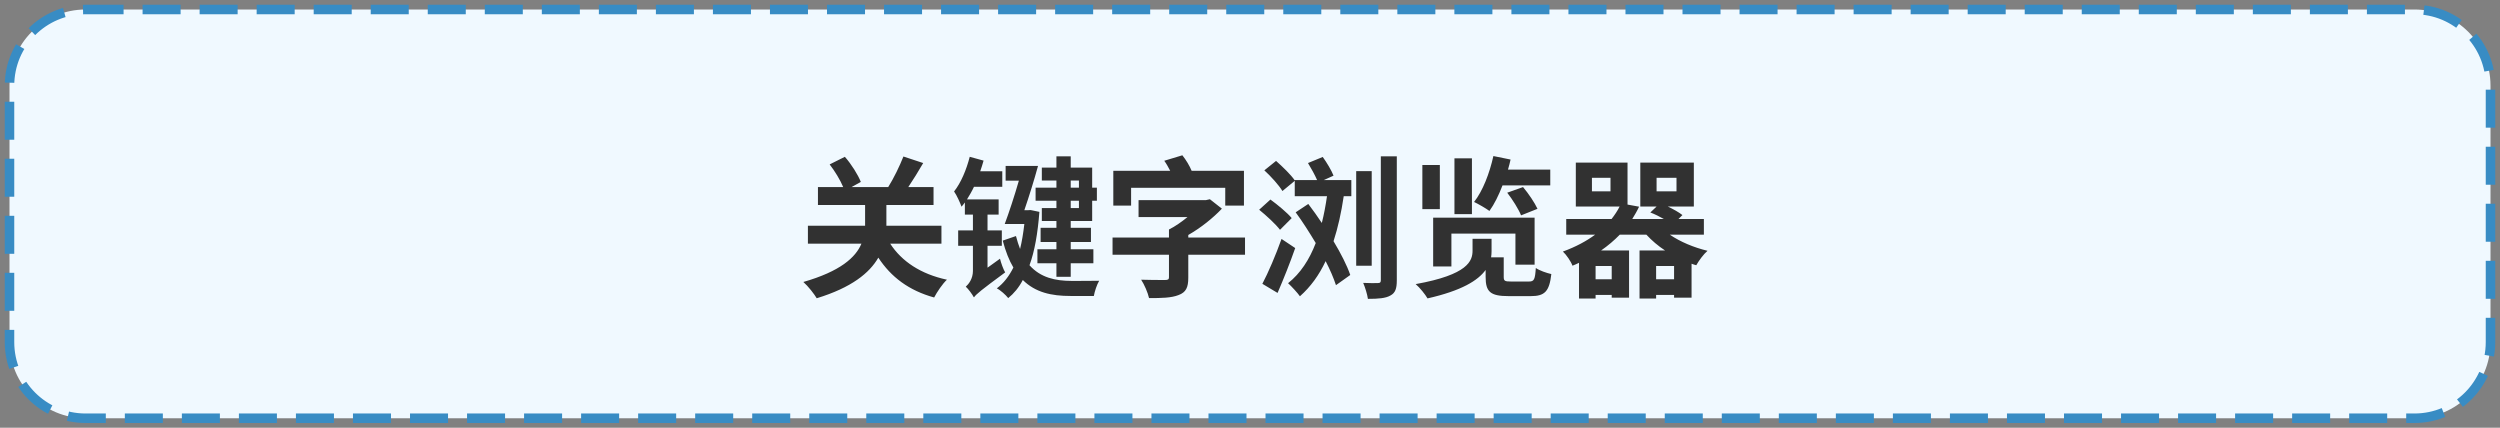<?xml version="1.0" encoding="UTF-8"?> <svg xmlns="http://www.w3.org/2000/svg" xmlns:xlink="http://www.w3.org/1999/xlink" width="263px" height="45px" viewBox="0 0 263 45"><rect x="0" y="0" width="263" height="45" fill="#808080" stroke="none"/> <title>6</title> <g id="Super-bundle-LP" stroke="none" stroke-width="1" fill="none" fill-rule="evenodd"> <g id="6" transform="translate(1, 1)"> <path d="M8,0 L253,0 C257.418,-8.11624501e-16 261,3.582 261,8 L261,35 C261,39.418 257.418,43 253,43 L8,43 C3.582,43 5.41083001e-16,39.418 0,35 L0,8 C-5.41083001e-16,3.582 3.582,8.11624501e-16 8,0 Z" id="Rectangle-Copy-7" stroke="#388CC4" fill="#F0F9FF" stroke-dasharray="4,2"></path> <path d="M84.92,30.376 C88.584,29.256 90.472,27.72 91.4,26.104 C92.744,28.152 94.616,29.56 97.272,30.296 C97.56,29.736 98.152,28.856 98.616,28.424 C95.864,27.832 93.864,26.504 92.648,24.632 L98.04,24.632 L98.04,22.744 L92.248,22.744 L92.248,20.568 L97.208,20.568 L97.208,18.68 L94.552,18.68 C95.064,17.912 95.624,17.016 96.12,16.152 L94.04,15.464 C93.656,16.44 93.032,17.736 92.44,18.68 L88.584,18.68 L89.56,18.136 C89.256,17.384 88.584,16.296 87.88,15.496 L86.28,16.296 C86.824,17 87.4,17.944 87.704,18.68 L85.048,18.68 L85.048,20.568 L90.008,20.568 L90.008,22.744 L83.992,22.744 L83.992,24.632 L89.624,24.632 C89.016,26.088 87.4,27.544 83.512,28.664 C84.024,29.112 84.664,29.944 84.92,30.376 Z M111.64,28.12 L111.64,26.696 L114.024,26.696 L114.024,25.224 L111.64,25.224 L111.64,24.456 L113.768,24.456 L113.768,22.968 L111.64,22.968 L111.64,22.248 L113.896,22.248 L113.896,20.12 L114.392,20.12 L114.392,18.744 L113.896,18.744 L113.896,16.632 L111.64,16.632 L111.64,15.448 L110.136,15.448 L110.136,16.632 L108.6,16.632 L108.6,17.992 L110.136,17.992 L110.136,18.744 L107.944,18.744 L107.944,20.12 L110.136,20.12 L110.136,20.888 L108.6,20.888 L108.6,22.248 L110.136,22.248 L110.136,22.968 L108.472,22.968 L108.472,24.456 L110.136,24.456 L110.136,25.224 L108.136,25.224 L108.136,26.696 L110.136,26.696 L110.136,28.12 L111.64,28.12 Z M101.464,30.28 C101.72,29.928 102.184,29.544 104.744,27.656 C104.552,27.336 104.312,26.68 104.2,26.216 L102.888,27.16 L102.888,24.856 L104.392,24.856 L104.392,23.24 L102.888,23.24 L102.888,21.576 L104.056,21.576 L104.056,19.976 L100.728,19.976 C100.984,19.56 101.24,19.128 101.464,18.648 L104.44,18.648 L104.44,17.016 L102.12,17.016 C102.248,16.632 102.376,16.264 102.472,15.896 L101.016,15.496 C100.664,16.872 100.088,18.232 99.368,19.144 C99.64,19.512 100.024,20.376 100.152,20.744 C100.28,20.6 100.392,20.456 100.504,20.296 L100.504,21.576 L101.352,21.576 L101.352,23.24 L99.8,23.24 L99.8,24.856 L101.352,24.856 L101.352,27.496 C101.352,28.328 100.904,28.888 100.6,29.16 C100.856,29.384 101.288,29.96 101.448,30.28 L101.448,30.232 L101.464,30.28 Z M105.064,30.36 C105.656,29.88 106.184,29.256 106.6,28.456 C107.928,29.768 109.608,30.136 111.608,30.136 L114.072,30.136 C114.152,29.672 114.392,28.936 114.632,28.536 C113.976,28.552 112.248,28.552 111.736,28.552 C110.008,28.552 108.456,28.2 107.304,26.904 C107.848,25.416 108.168,23.56 108.344,21.288 L107.416,21.096 L107.16,21.112 L106.76,21.112 C107.256,19.672 107.8,17.928 108.2,16.456 L104.792,16.456 L104.792,18.008 L106.184,18.008 C105.72,19.624 105.144,21.368 104.696,22.568 L106.76,22.568 C106.648,23.544 106.504,24.408 106.312,25.192 C106.152,24.776 106.008,24.328 105.88,23.832 L104.488,24.312 C104.792,25.464 105.16,26.392 105.608,27.144 C105.144,28.072 104.584,28.792 103.864,29.336 C104.232,29.512 104.824,30.04 105.064,30.36 Z M112.504,18.744 L111.64,18.744 L111.64,17.992 L112.504,17.992 L112.504,18.744 Z M112.504,20.888 L111.64,20.888 L111.64,20.12 L112.504,20.12 L112.504,20.888 Z M117.992,20.632 L117.992,18.76 L127.896,18.76 L127.896,20.632 L129.864,20.632 L129.864,16.968 L124.36,16.968 C124.152,16.456 123.768,15.816 123.384,15.336 L121.48,15.912 C121.704,16.216 121.912,16.6 122.104,16.968 L116.12,16.968 L116.12,20.632 L117.992,20.632 Z M119.88,30.36 C121.192,30.36 122.216,30.344 122.984,30.04 C123.768,29.752 124.008,29.24 124.008,28.216 L124.008,25.8 L129.976,25.8 L129.976,23.992 L124.008,23.992 L124.008,23.72 C125.352,22.952 126.616,21.928 127.544,20.952 L126.28,19.96 L125.848,20.056 L118.776,20.056 L118.776,21.832 L123.928,21.832 C123.32,22.328 122.648,22.808 121.976,23.144 L121.976,23.992 L116.04,23.992 L116.04,25.8 L121.976,25.8 L121.976,28.168 C121.976,28.392 121.88,28.456 121.56,28.456 L121.137,28.455 C120.615,28.454 119.775,28.447 119.048,28.424 C119.384,28.936 119.752,29.784 119.88,30.36 Z M142.904,30.44 C144.024,30.44 144.776,30.376 145.272,30.088 C145.784,29.816 145.944,29.368 145.944,28.488 L145.944,15.448 L144.264,15.448 L144.264,28.472 C144.264,28.712 144.184,28.776 143.96,28.776 C143.736,28.792 143.08,28.792 142.408,28.76 C142.616,29.24 142.84,29.976 142.904,30.44 Z M135.752,30.168 C136.872,29.176 137.768,27.944 138.456,26.472 C138.936,27.4 139.304,28.264 139.544,29 L141.048,27.928 C140.696,26.904 140.056,25.656 139.288,24.376 C139.752,22.952 140.104,21.368 140.36,19.64 L141.16,19.64 L141.16,17.944 L138.264,17.944 L139.288,17.48 C139.08,16.936 138.568,16.088 138.152,15.512 L136.6,16.152 C136.936,16.696 137.32,17.4 137.56,17.944 L135.208,17.944 L135.208,17.976 C134.808,17.384 133.928,16.536 133.24,15.928 L132.008,16.92 C132.712,17.56 133.544,18.488 133.912,19.096 L135.208,18.024 L135.208,19.64 L138.6,19.64 C138.456,20.632 138.28,21.576 138.056,22.456 C137.608,21.768 137.112,21.096 136.632,20.456 L135.304,21.336 C136.024,22.312 136.744,23.448 137.416,24.568 C136.744,26.312 135.816,27.752 134.504,28.792 C134.856,29.112 135.512,29.816 135.752,30.168 Z M143.304,26.952 L143.304,17 L141.672,17 L141.672,26.952 L143.304,26.952 Z M133.656,23.176 L134.888,21.944 C134.424,21.384 133.4,20.536 132.648,19.992 L131.464,21.064 C132.232,21.688 133.208,22.584 133.656,23.176 Z M133.4,29.816 C134.024,28.376 134.712,26.648 135.256,25.096 L133.816,24.136 C133.208,25.848 132.408,27.704 131.8,28.856 L133.4,29.816 Z M155.688,21.192 C156.2,20.488 156.664,19.544 157.064,18.504 L162.088,18.504 L162.088,16.84 L157.64,16.84 C157.752,16.488 157.832,16.12 157.912,15.784 L156.104,15.416 C155.704,17.224 154.984,19.096 154.072,20.248 C154.52,20.456 155.32,20.92 155.688,21.192 Z M153.848,21.528 L153.848,15.656 L152.008,15.656 L152.008,21.528 L153.848,21.528 Z M150.472,21 L150.472,16.36 L148.632,16.36 L148.632,21 L150.472,21 Z M159.016,21.656 L160.744,20.968 C160.44,20.312 159.816,19.384 159.224,18.68 L157.56,19.272 C158.12,19.992 158.76,21.016 159.016,21.656 Z M151.688,27.032 L151.688,23.576 L158.424,23.576 L158.424,26.84 L160.44,26.84 L160.44,21.896 L149.768,21.896 L149.768,27.032 L151.688,27.032 Z M149.176,30.392 C152.776,29.576 154.488,28.504 155.288,27.4 L155.288,28.136 C155.288,29.688 155.768,30.152 157.704,30.152 L160.04,30.152 C161.496,30.152 161.992,29.672 162.2,27.832 C161.704,27.72 160.952,27.464 160.568,27.192 C160.488,28.408 160.392,28.616 159.848,28.616 L157.96,28.616 C157.304,28.616 157.192,28.552 157.192,28.136 L157.192,26.072 L155.864,26.072 C155.896,25.848 155.912,25.64 155.912,25.432 L155.912,24.12 L153.912,24.12 L153.912,25.368 C153.912,26.44 153.448,27.896 147.928,28.888 C148.376,29.272 148.936,29.976 149.176,30.392 Z M166.856,30.408 L166.856,30.024 L168.552,30.024 L168.552,30.312 L170.376,30.312 L170.376,25.352 L167.432,25.352 C168.168,24.84 168.824,24.28 169.4,23.688 L172.2,23.688 C172.76,24.296 173.432,24.872 174.168,25.352 L171.48,25.352 L171.48,30.408 L173.224,30.408 L173.224,30.024 L175.112,30.024 L175.112,30.312 L176.952,30.312 L176.952,26.744 C177.112,26.808 177.288,26.856 177.448,26.904 C177.704,26.44 178.216,25.736 178.632,25.384 C177.176,25.032 175.768,24.44 174.664,23.688 L178.248,23.688 L178.248,22.04 L175.576,22.04 L175.992,21.624 C175.624,21.336 175.032,21 174.456,20.728 L177.192,20.728 L177.192,16.104 L171.56,16.104 L171.56,20.728 L173.272,20.728 L172.616,21.352 C173.08,21.528 173.592,21.784 174.04,22.04 L170.712,22.04 C170.968,21.624 171.224,21.192 171.432,20.744 L170.216,20.52 L170.216,16.104 L164.776,16.104 L164.776,20.728 L169.384,20.728 C169.16,21.176 168.872,21.608 168.536,22.04 L163.768,22.04 L163.768,23.688 L166.808,23.688 C165.896,24.36 164.776,24.968 163.416,25.464 C163.784,25.8 164.264,26.504 164.424,26.952 C164.664,26.856 164.888,26.76 165.112,26.648 L165.112,30.408 L166.856,30.408 Z M168.424,19.128 L166.472,19.128 L166.472,17.704 L168.424,17.704 L168.424,19.128 Z M175.368,19.128 L173.272,19.128 L173.272,17.704 L175.368,17.704 L175.368,19.128 Z M175.112,28.376 L173.224,28.376 L173.224,26.984 L175.112,26.984 L175.112,28.376 Z M168.552,28.376 L166.856,28.376 L166.856,26.984 L168.552,26.984 L168.552,28.376 Z" id="关键字浏览器" fill="#313131" fill-rule="nonzero"></path> </g> </g> </svg> 